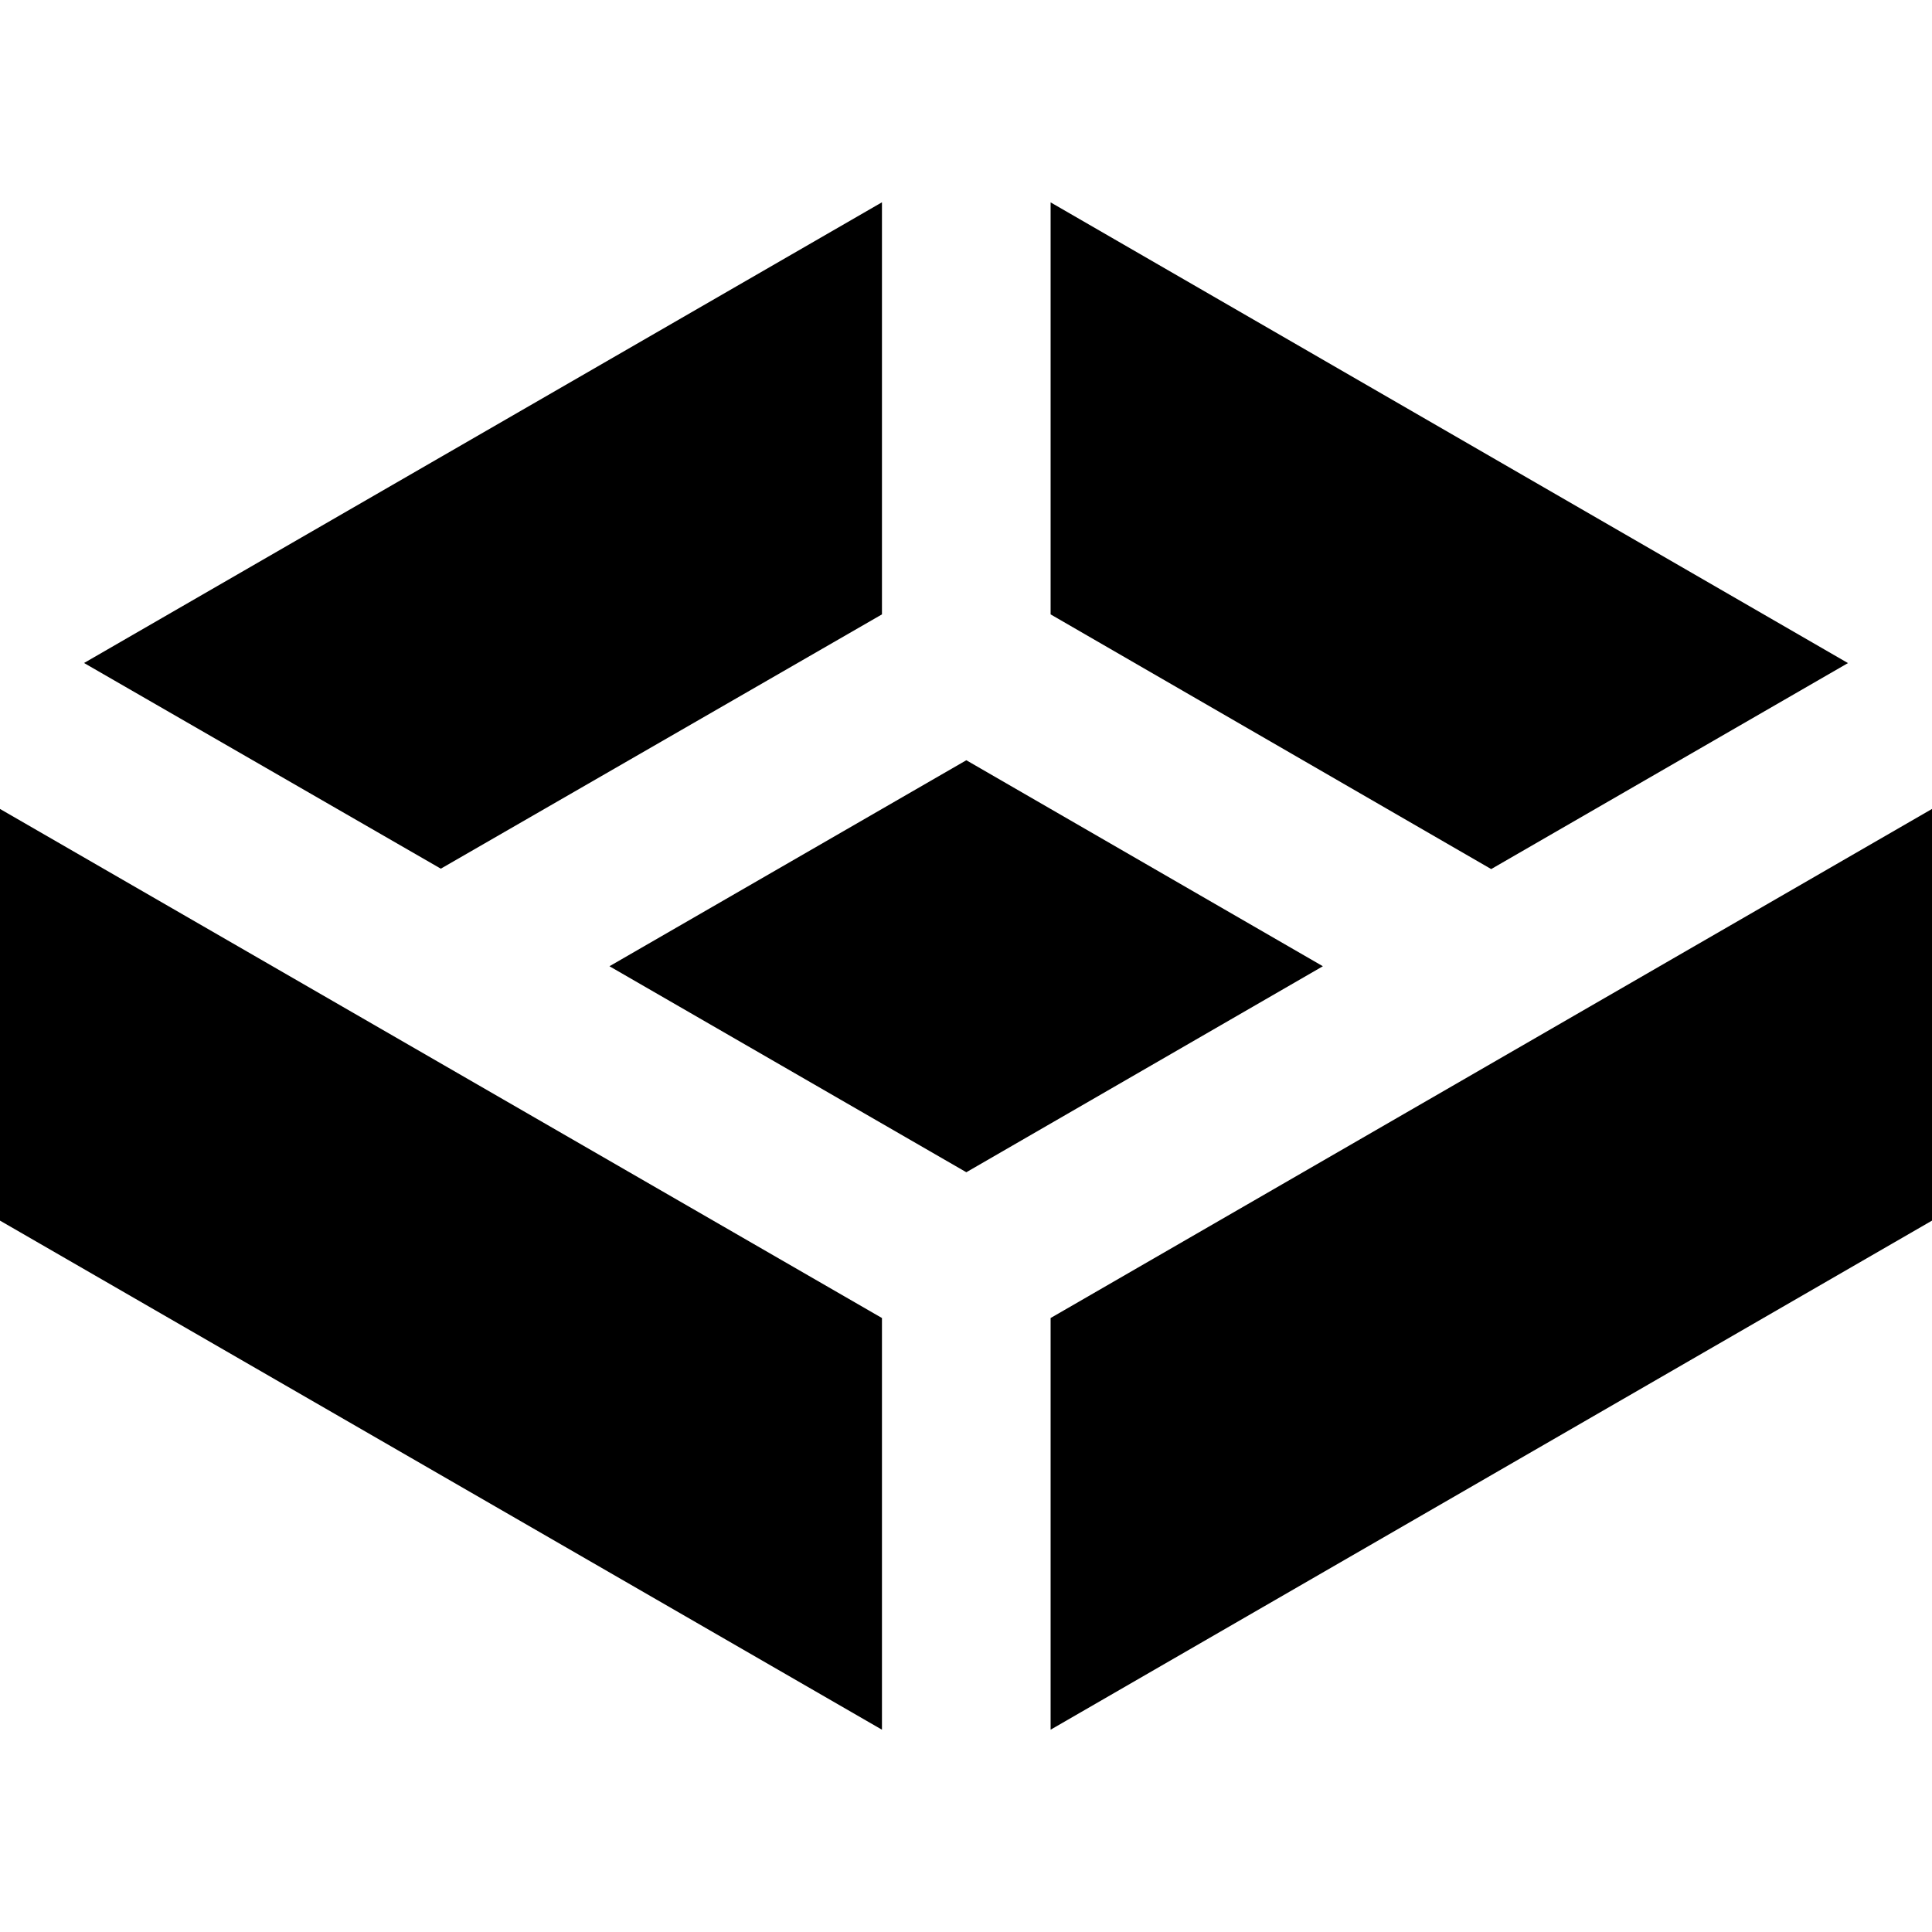<svg viewBox="0 0 24 24" xmlns="http://www.w3.org/2000/svg"><path d="M24 10.049v5.114l-10.949 6.324v-5.114L24 10.049zm-24 0v5.114l10.956 6.324v-5.114L0 10.049zm12.004-.605-4.433 2.559 4.433 2.559 4.429-2.559-4.429-2.559zm10.952-1.207-9.905-5.723v5.118l5.473 3.164 4.432-2.559zm-12-.605V2.513L1.044 8.236l4.432 2.555 5.48-3.159z"/></svg>